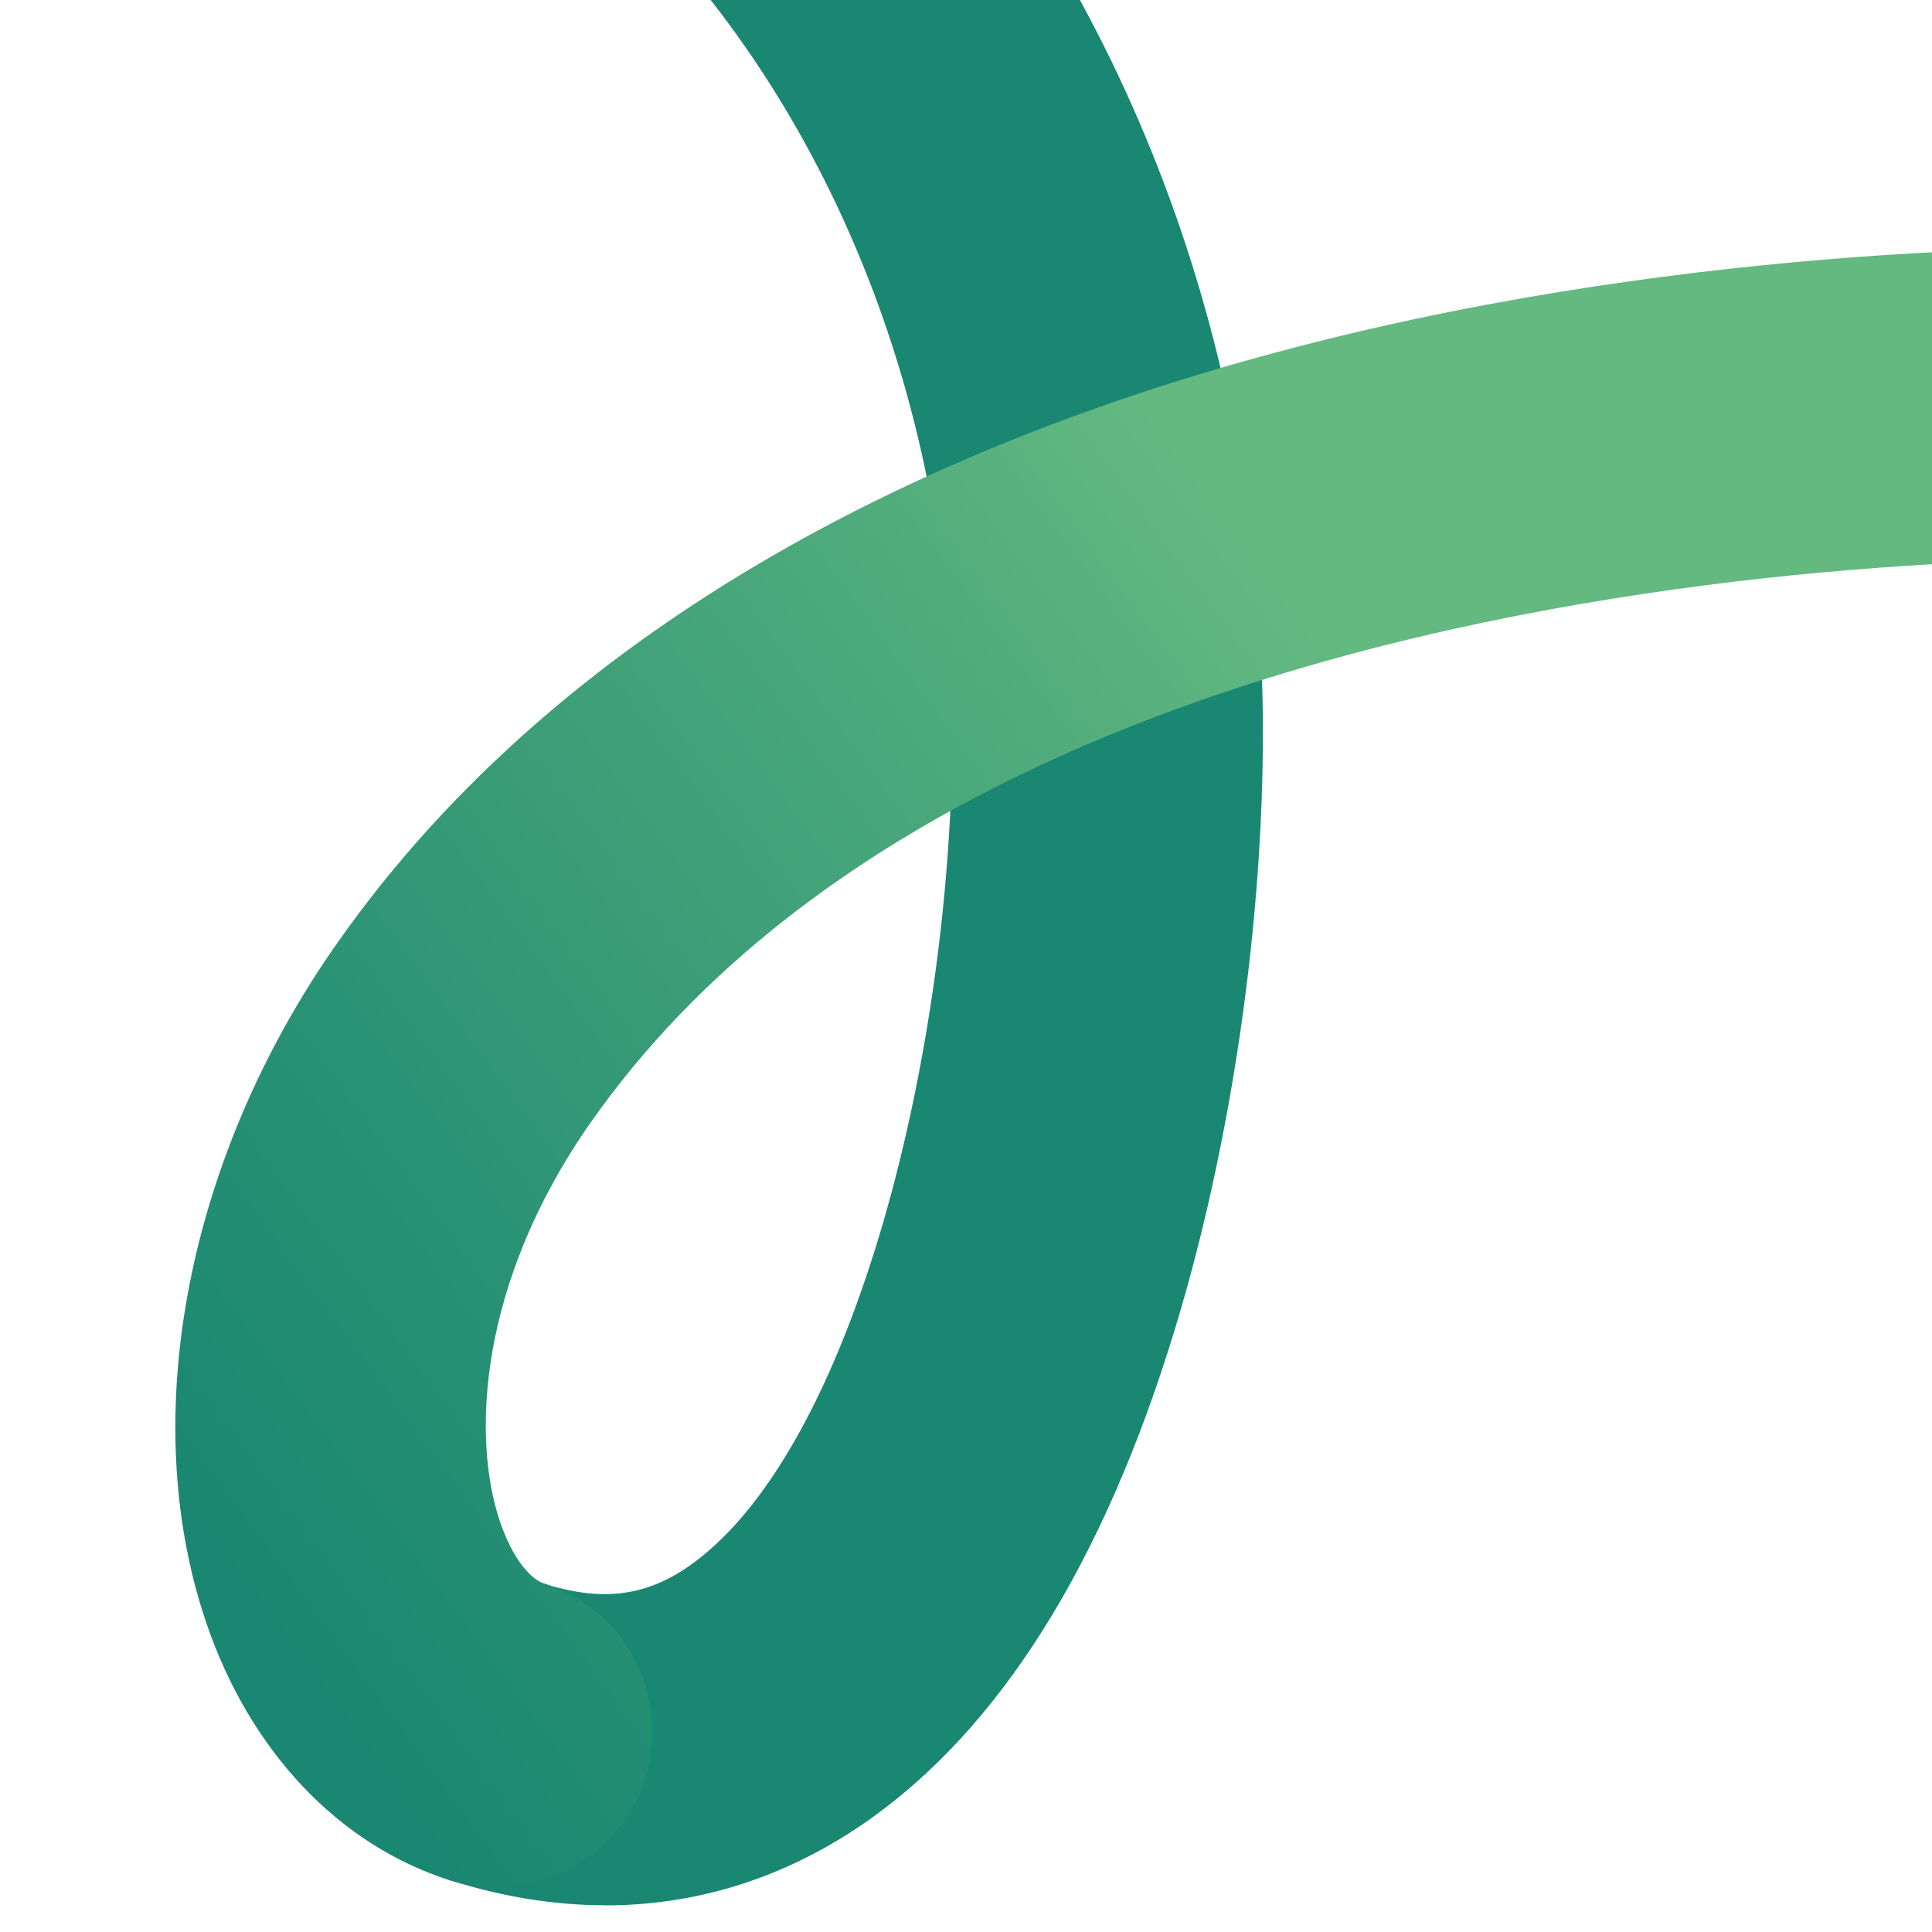 <svg width="125" height="125" viewBox="0 0 125 125" fill="none" xmlns="http://www.w3.org/2000/svg">
<g clip-path="url(#clip0_151_445)">
<path d="M4.277 -41.845C46.974 -41.845 81.71 -1.826 81.71 47.368C81.71 59.505 79.781 73.1 76.412 84.667C71.924 100.075 65.307 111.081 56.735 117.374C51.403 121.293 45.44 123.278 39.151 123.278V123.27C35.886 123.27 32.535 122.734 29.132 121.655C23.842 119.981 20.905 114.326 22.576 109.026C24.248 103.727 29.89 100.783 35.18 102.458C39.031 103.675 41.925 103.277 44.855 101.128C55.348 93.428 61.611 67.74 61.611 47.359C61.611 9.266 35.886 -21.724 4.269 -21.724C-4.861 -21.724 -13.686 -19.162 -21.68 -14.241C-13.937 -4.143 -3.158 13.028 -3.158 30.38C-3.158 60.808 -19.863 74.428 -36.412 74.429L-36.404 74.421C-52.954 74.421 -69.658 60.799 -69.658 30.371C-69.658 19.158 -65.196 6.667 -56.408 -6.738C-54.533 -9.598 -52.656 -12.19 -50.942 -14.426C-58.851 -19.218 -67.56 -21.715 -76.567 -21.715C-108.185 -21.715 -133.909 9.275 -133.909 47.368C-133.909 70.649 -124.226 92.237 -108.013 105.107C-103.662 108.56 -102.93 114.888 -106.376 119.247C-108.356 121.758 -111.292 123.06 -114.254 123.062C-116.441 123.061 -118.636 122.353 -120.479 120.887C-141.473 104.227 -154 76.743 -154 47.368C-154 -1.826 -119.264 -41.845 -76.567 -41.845C-62.1 -41.845 -48.275 -37.354 -36.151 -28.777C-24.021 -37.352 -10.193 -41.845 4.277 -41.845ZM-114.25 123.062H-114.259C-114.257 123.062 -114.255 123.062 -114.254 123.062C-114.253 123.062 -114.251 123.062 -114.25 123.062ZM-36.387 -0.342C-42.59 8.135 -49.56 20.186 -49.56 30.38C-49.559 44.907 -44.39 54.299 -36.395 54.299C-28.401 54.299 -23.232 44.907 -23.231 30.38C-23.231 20.134 -30.184 8.109 -36.378 -0.342H-36.387Z" fill="#1A8772"/>
<path d="M32.164 122.13C31.165 122.13 30.139 121.975 29.14 121.664C21.903 119.377 16.131 113.265 13.314 104.901C8.851 91.668 12.099 74.861 21.8 61.041C36.291 40.393 62.032 26.098 96.243 19.702C121.287 15.023 142.093 16.111 142.963 16.163C148.502 16.474 152.741 21.221 152.431 26.772C152.121 32.322 147.4 36.56 141.851 36.258C141.102 36.215 66.271 32.65 38.229 72.608C30.949 82.984 30.51 93.005 32.345 98.435C33.215 101.007 34.421 102.207 35.188 102.449C40.477 104.124 43.415 109.778 41.744 115.078C40.391 119.368 36.437 122.113 32.164 122.113V122.13Z" fill="url(#paint0_linear_151_445)"/>
</g>
<defs>
<linearGradient id="paint0_linear_151_445" x1="128.601" y1="15.153" x2="12.982" y2="100.281" gradientUnits="userSpaceOnUse">
<stop offset="0.35" stop-color="#63B980"/>
<stop offset="0.49" stop-color="#4FAB7C"/>
<stop offset="0.83" stop-color="#289174"/>
<stop offset="1" stop-color="#1A8772"/>
</linearGradient>
<clipPath id="clip0_151_445">
<rect width="125" height="125" fill="white"/>
</clipPath>
</defs>
</svg>
